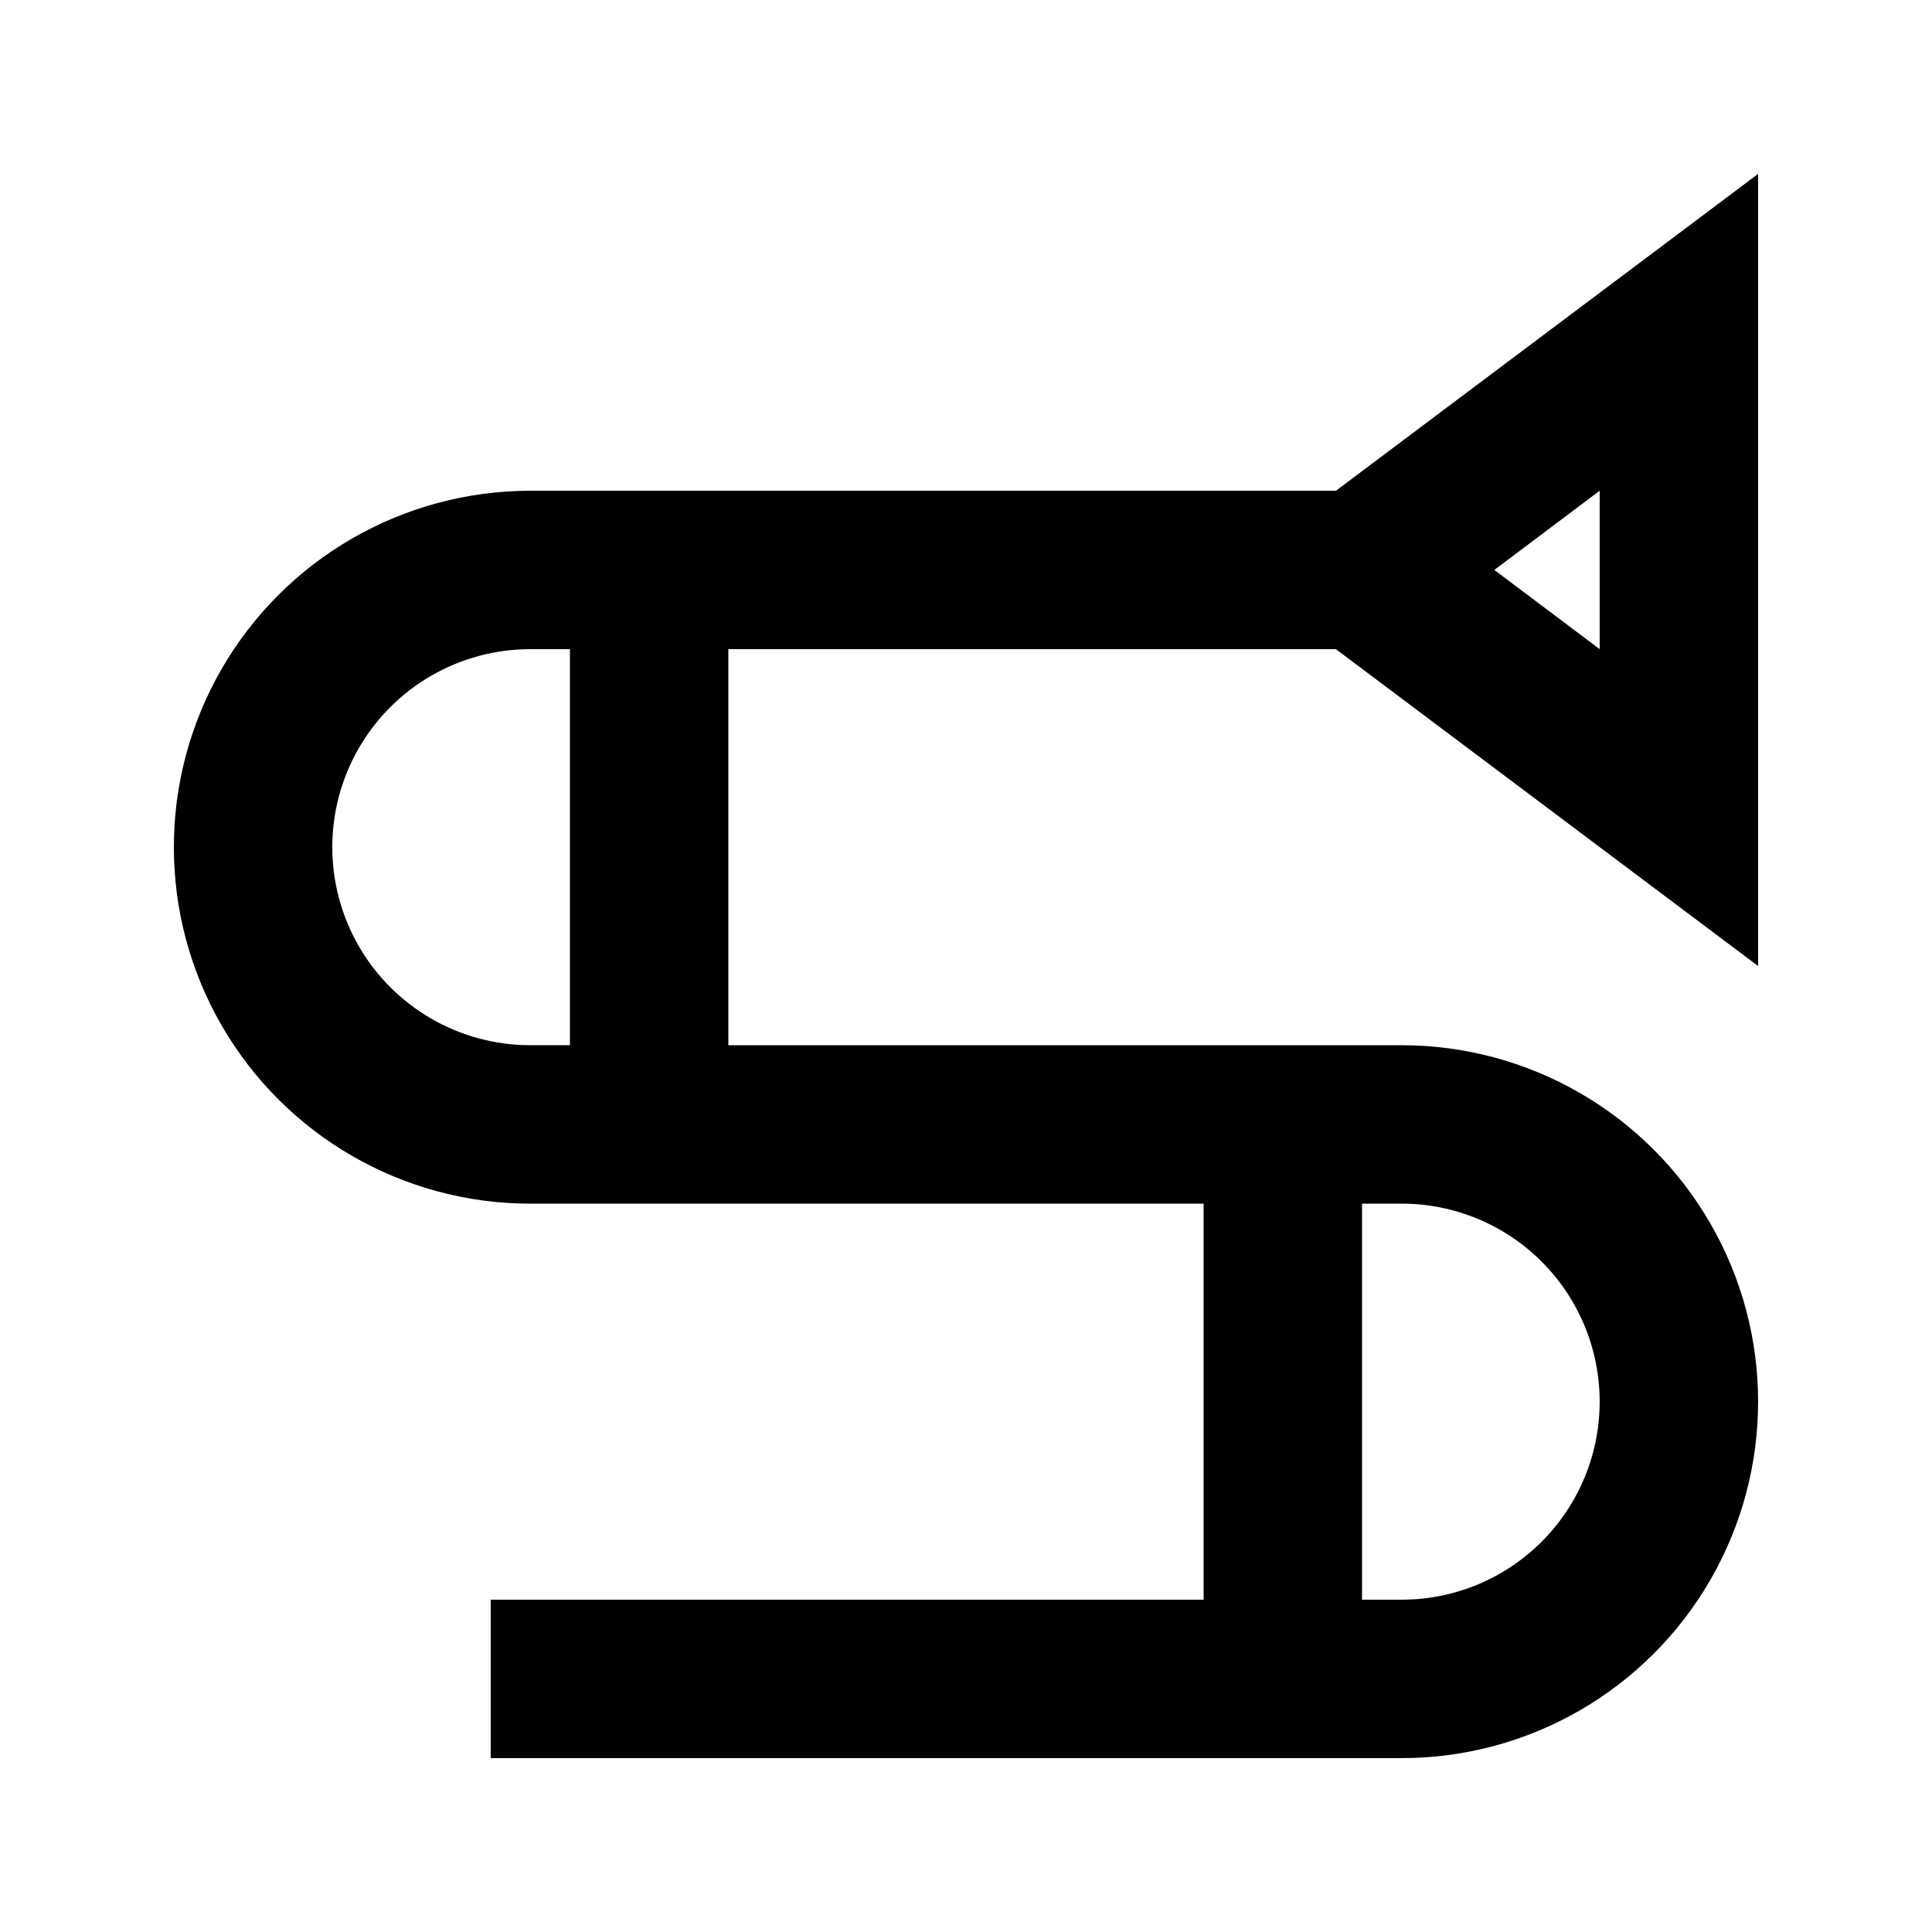 <?xml version="1.0" encoding="UTF-8"?>
<!-- Uploaded to: SVG Repo, www.svgrepo.com, Generator: SVG Repo Mixer Tools -->
<svg fill="#000000" width="800px" height="800px" version="1.1" viewBox="144 144 512 512" xmlns="http://www.w3.org/2000/svg">
 <path d="m284.54 462.98h178.43v104.96l-188.93-0.004v41.984h241.41c33.75 0 64.938-18.004 81.809-47.23 16.875-29.227 16.875-65.238 0-94.465-16.871-29.227-48.059-47.23-81.809-47.23h-178.43v-104.96h161.01l111.89 83.969v-209.92l-111.89 83.969h-213.49c-33.75 0-64.934 18.004-81.809 47.23-16.875 29.227-16.875 65.238 0 94.465 16.875 29.227 48.059 47.234 81.809 47.234zm283.39 52.477c0 13.922-5.527 27.27-15.371 37.109-9.84 9.844-23.188 15.371-37.109 15.371h-10.496v-104.96h10.496c13.922 0 27.27 5.527 37.109 15.371 9.844 9.84 15.371 23.188 15.371 37.105zm0-241.41v41.984l-27.918-20.992zm-283.39 41.984h10.496v104.96h-10.496c-18.75 0-36.074-10.004-45.449-26.242s-9.375-36.242 0-52.48 26.699-26.238 45.449-26.238z"/>
</svg>